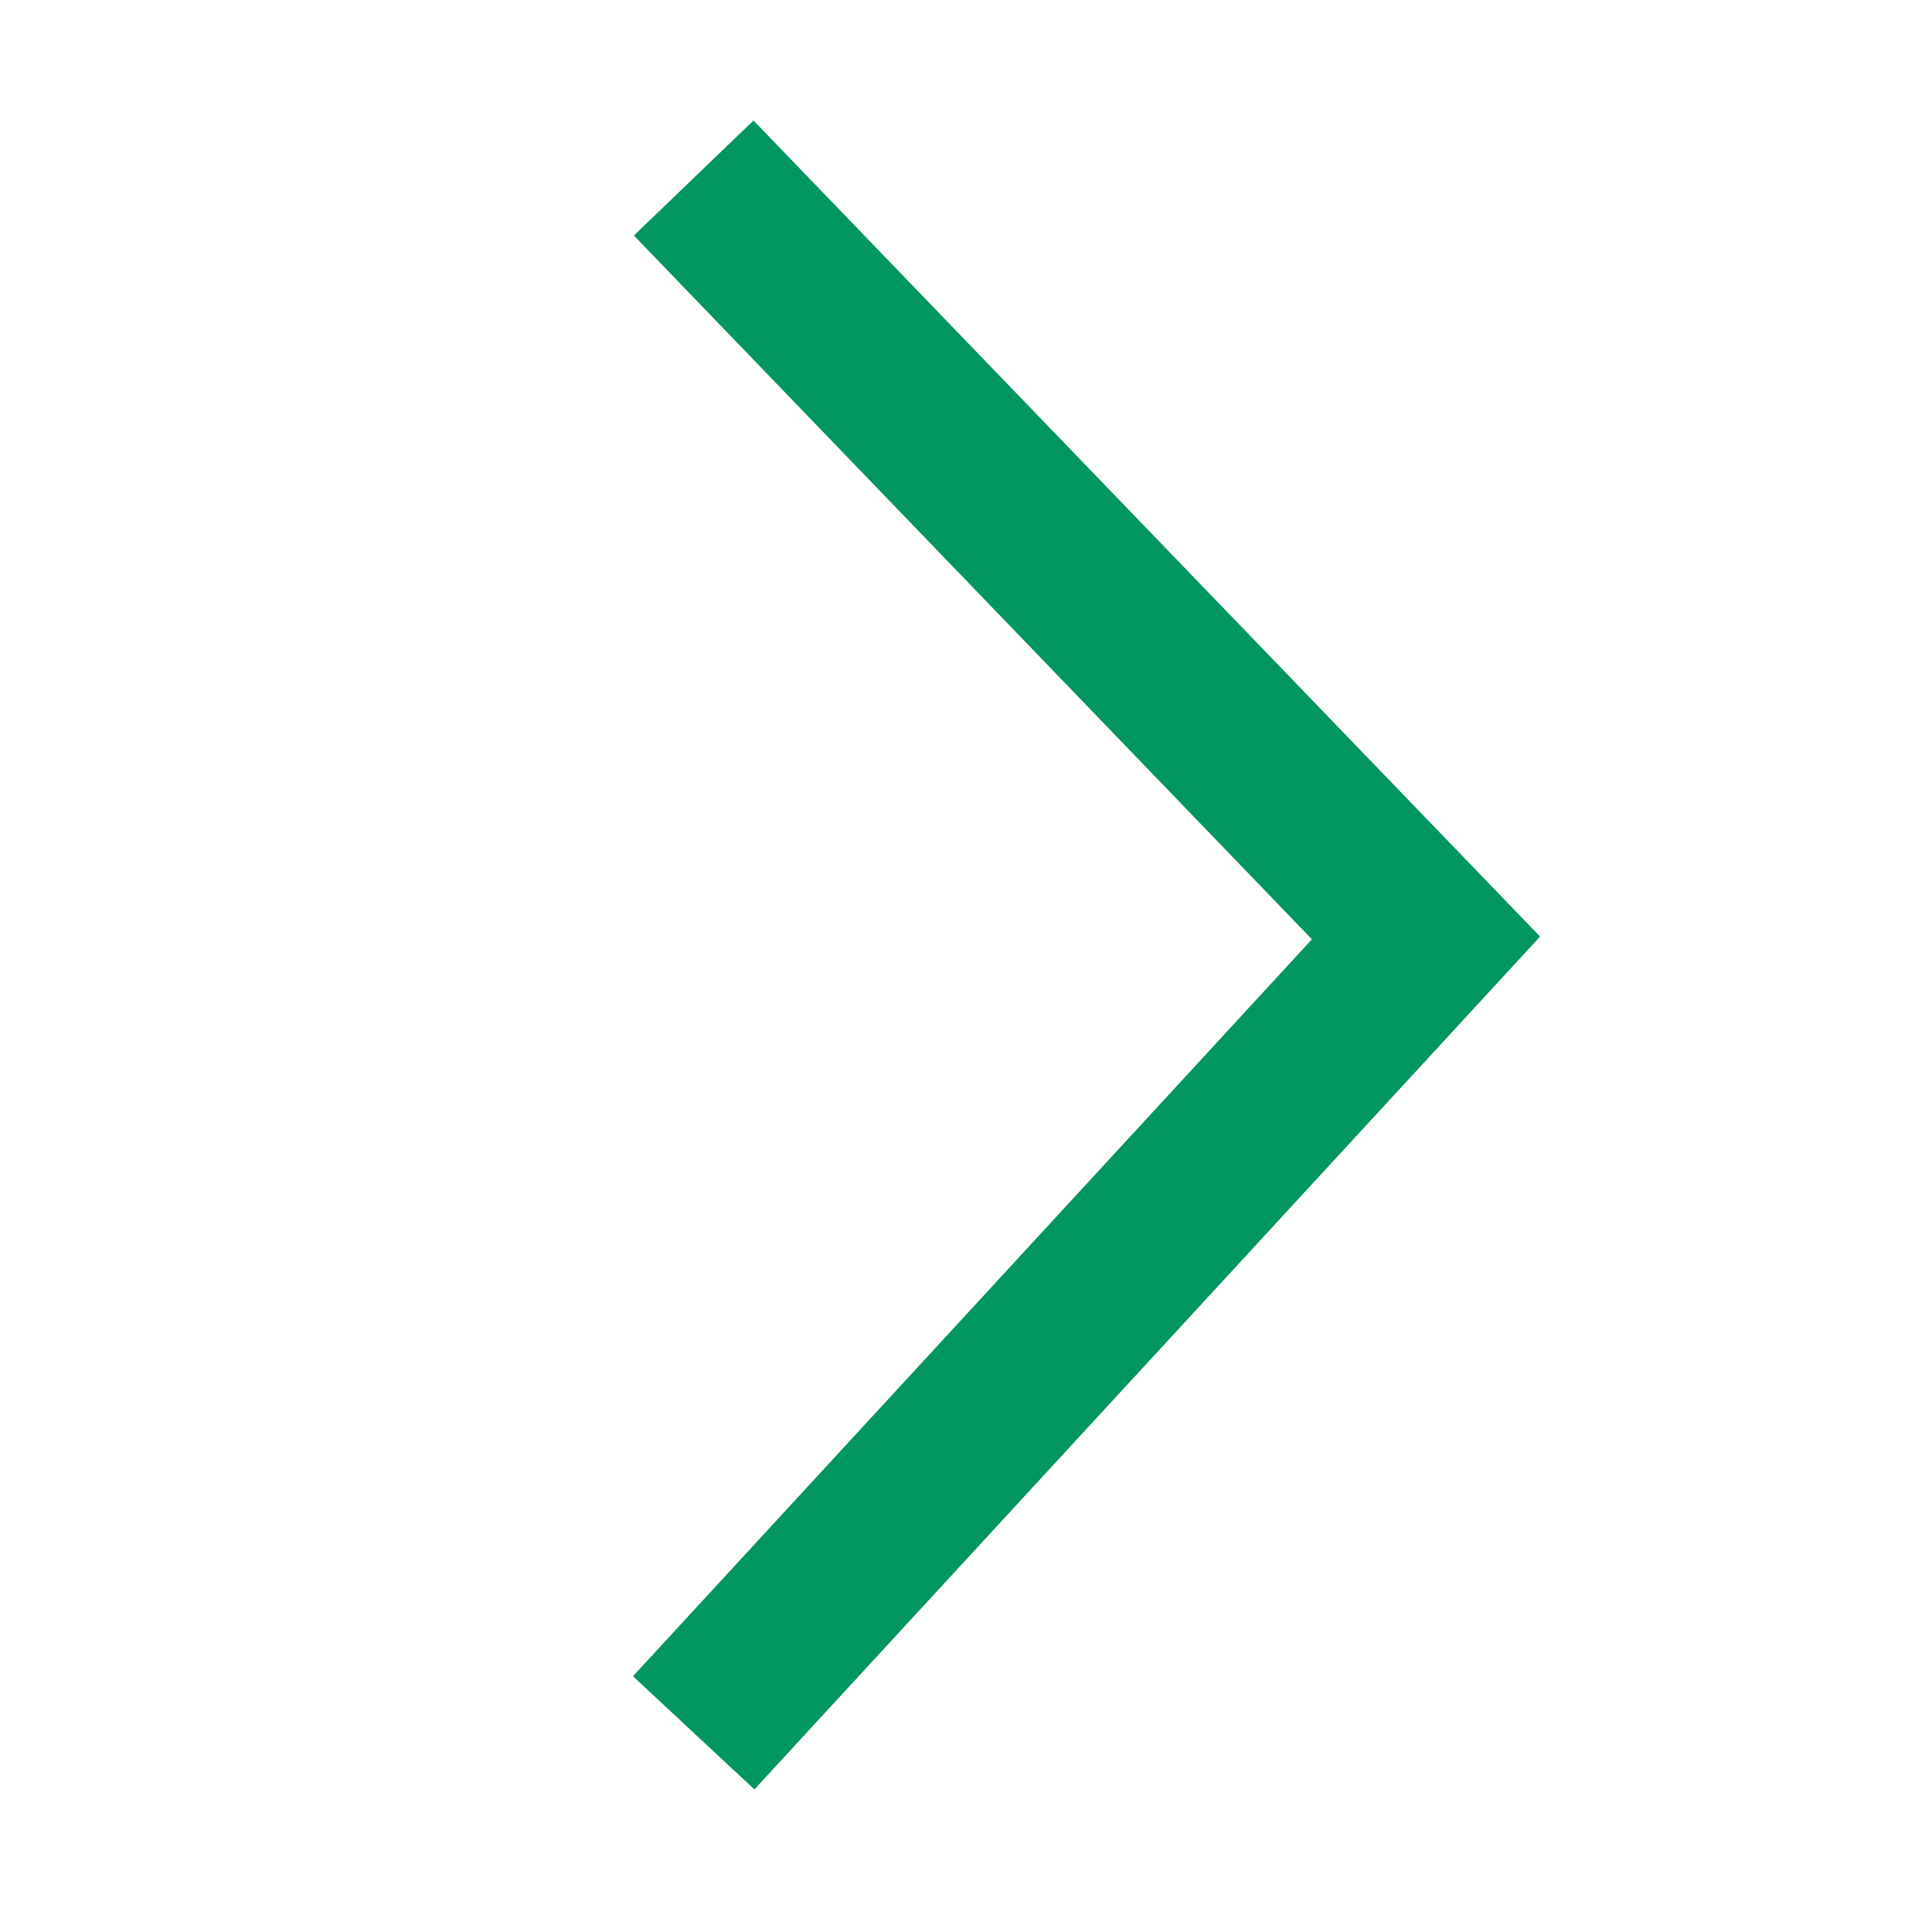 <svg xmlns="http://www.w3.org/2000/svg" height="21" width="21" viewBox="0 0 21 21"><defs><style>.cls-1{fill:#00965e;}</style></defs><title>pfeil_icon_21x21</title><g id="pfeil_gr_icon_21x21"><polygon class="cls-1" points="8.2 19.45 6.88 18.22 14.26 10.21 6.89 2.56 8.19 1.31 16.74 10.18 8.2 19.45"/></g></svg>
